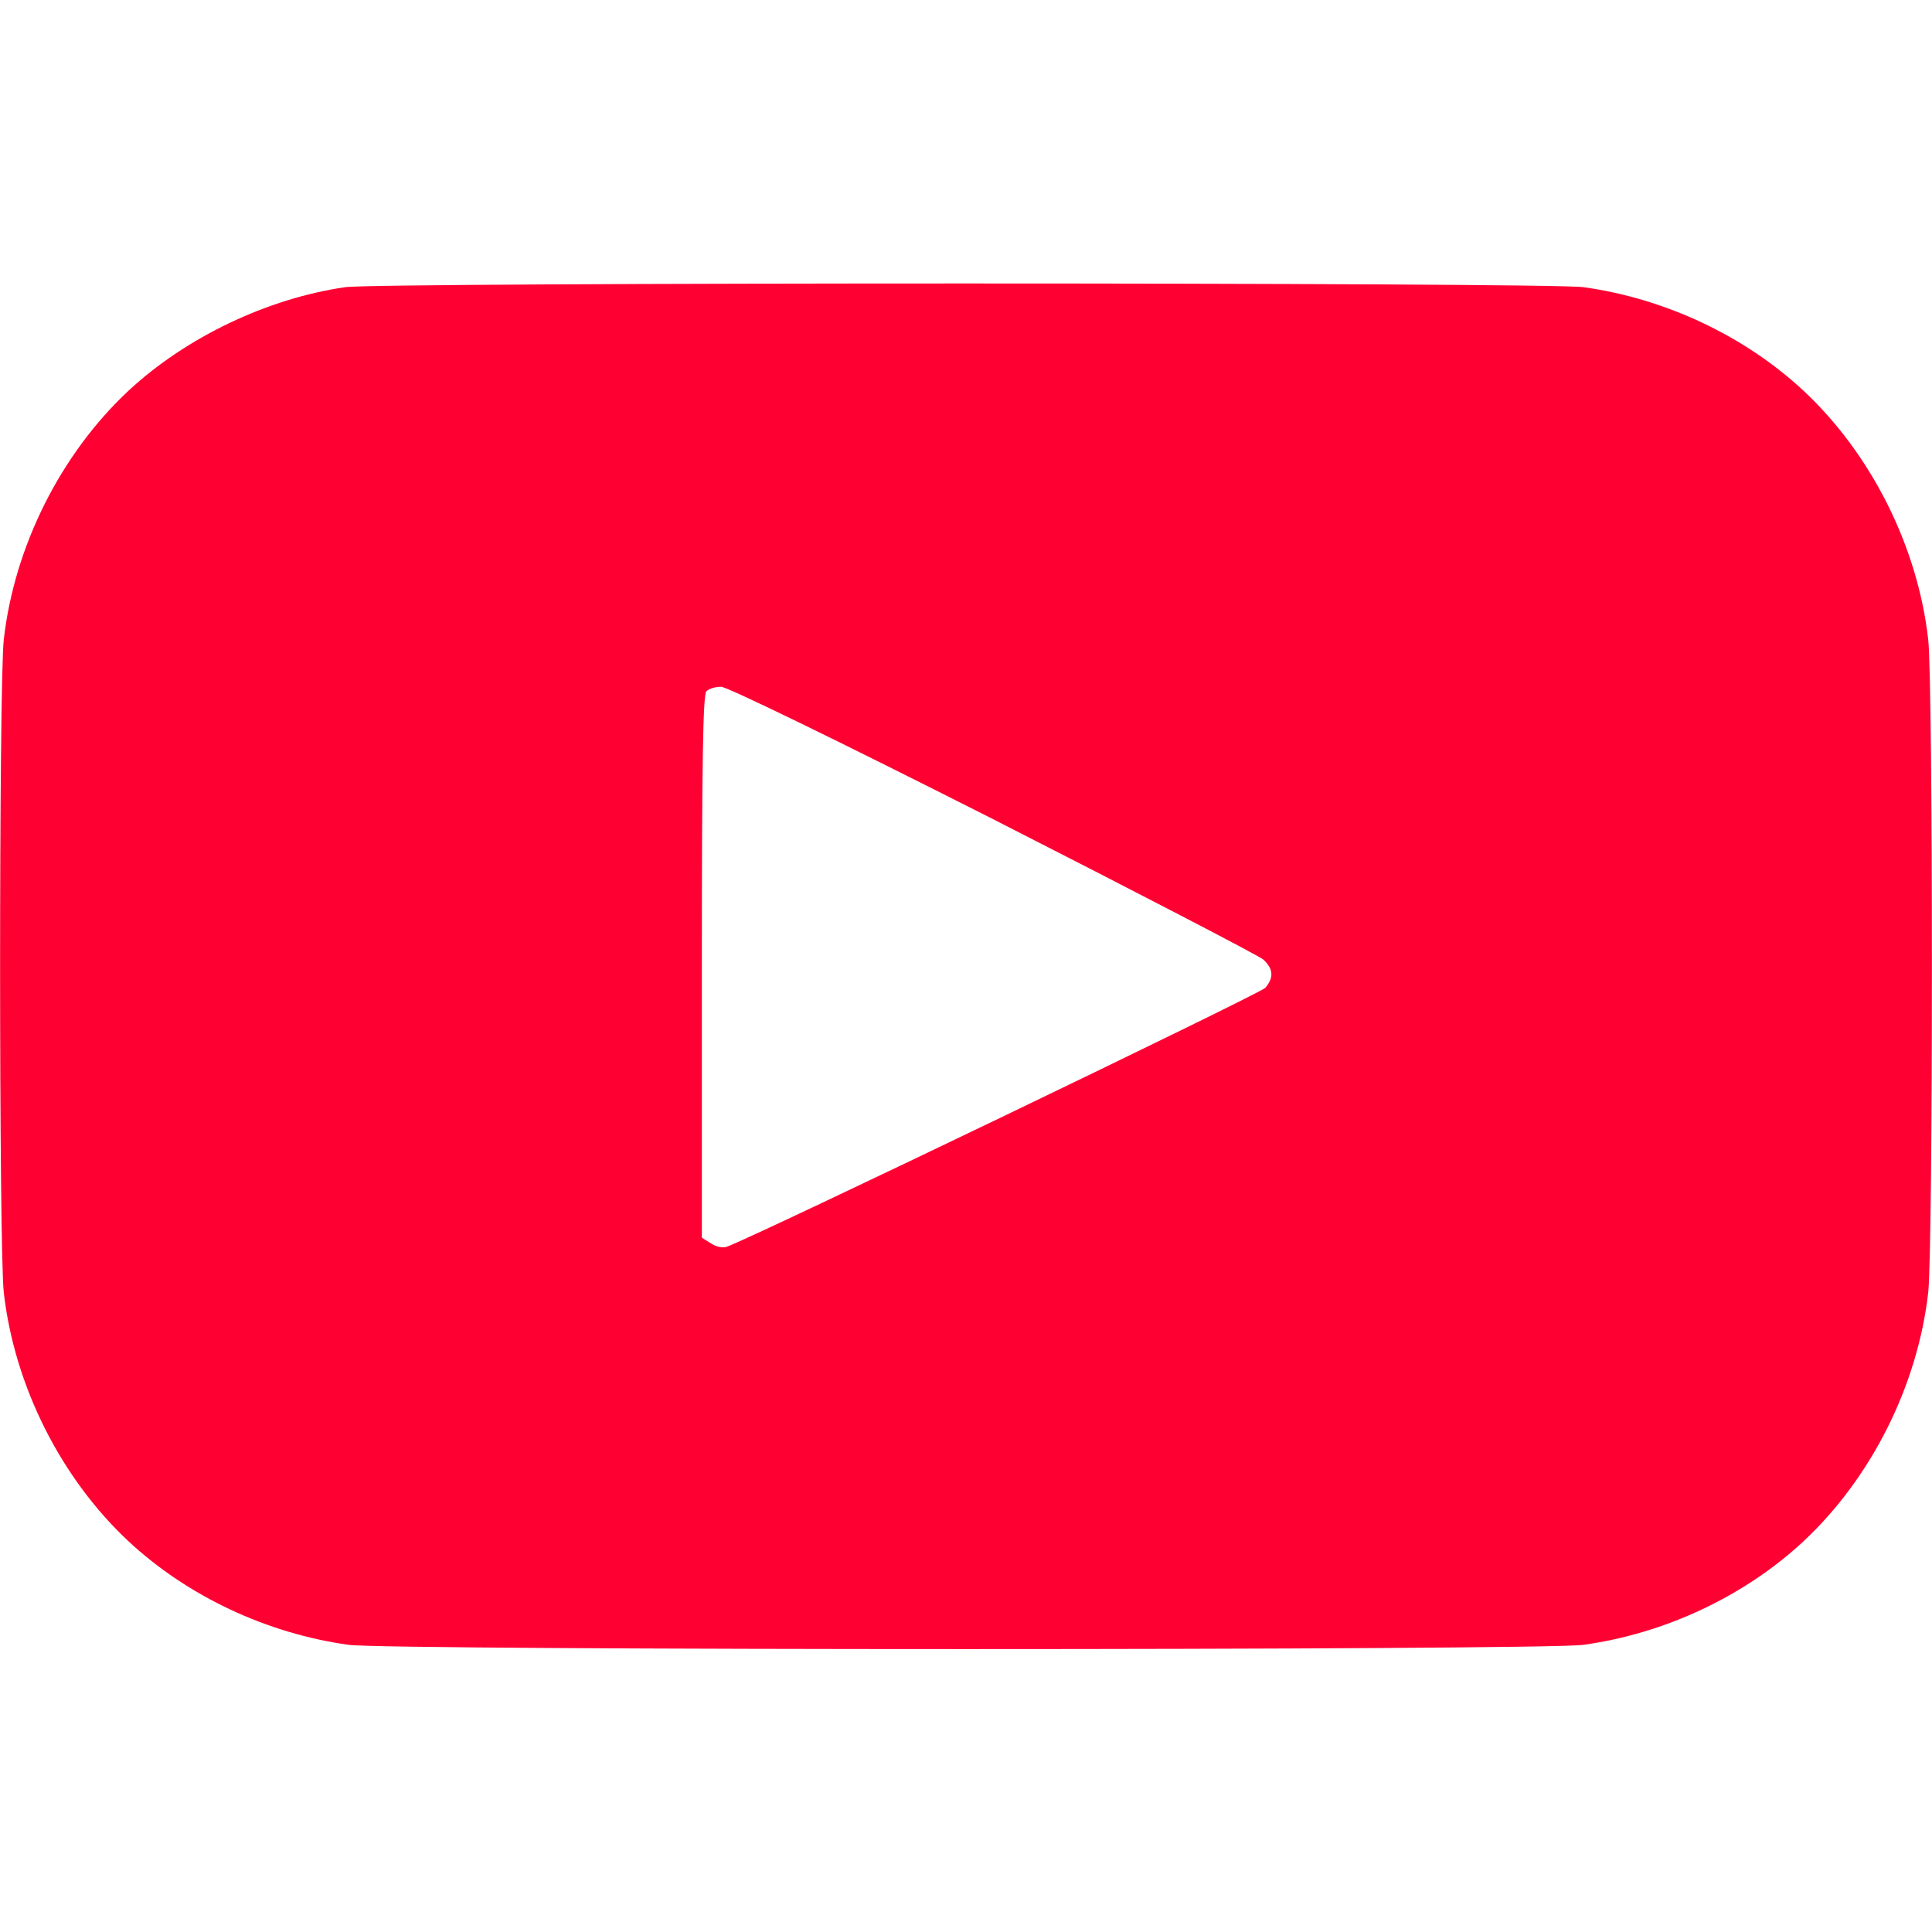 <?xml version="1.0" standalone="no"?>
<!DOCTYPE svg PUBLIC "-//W3C//DTD SVG 20010904//EN"
 "http://www.w3.org/TR/2001/REC-SVG-20010904/DTD/svg10.dtd">
<svg version="1.0" xmlns="http://www.w3.org/2000/svg"
 width="512pt" height="512pt" viewBox="0 0 512 512"
 preserveAspectRatio="xMidYMid meet">

<g transform="translate(0,512) scale(0.1,-0.1)"
fill="#FF0033" stroke="none">
<path d="M915 4359 c-207 -30 -422 -133 -574 -274 -180 -168 -303 -413 -331
-660 -13 -120 -13 -1610 0 -1730 28 -247 151 -492 331 -660 156 -145 366 -244
583 -274 108 -15 3164 -15 3272 0 217 30 427 129 583 274 180 168 303 413 331
660 13 120 13 1610 0 1730 -28 247 -151 492 -331 660 -156 145 -366 244 -583
274 -95 13 -3190 13 -3281 0z m1717 -1410 c381 -194 703 -361 716 -372 27 -25
28 -48 5 -75 -15 -16 -1360 -663 -1427 -686 -11 -4 -29 0 -42 9 l-24 15 0 718
c0 545 3 721 12 730 7 7 24 12 39 12 16 0 314 -145 721 -351z"/>
</g>
</svg>
